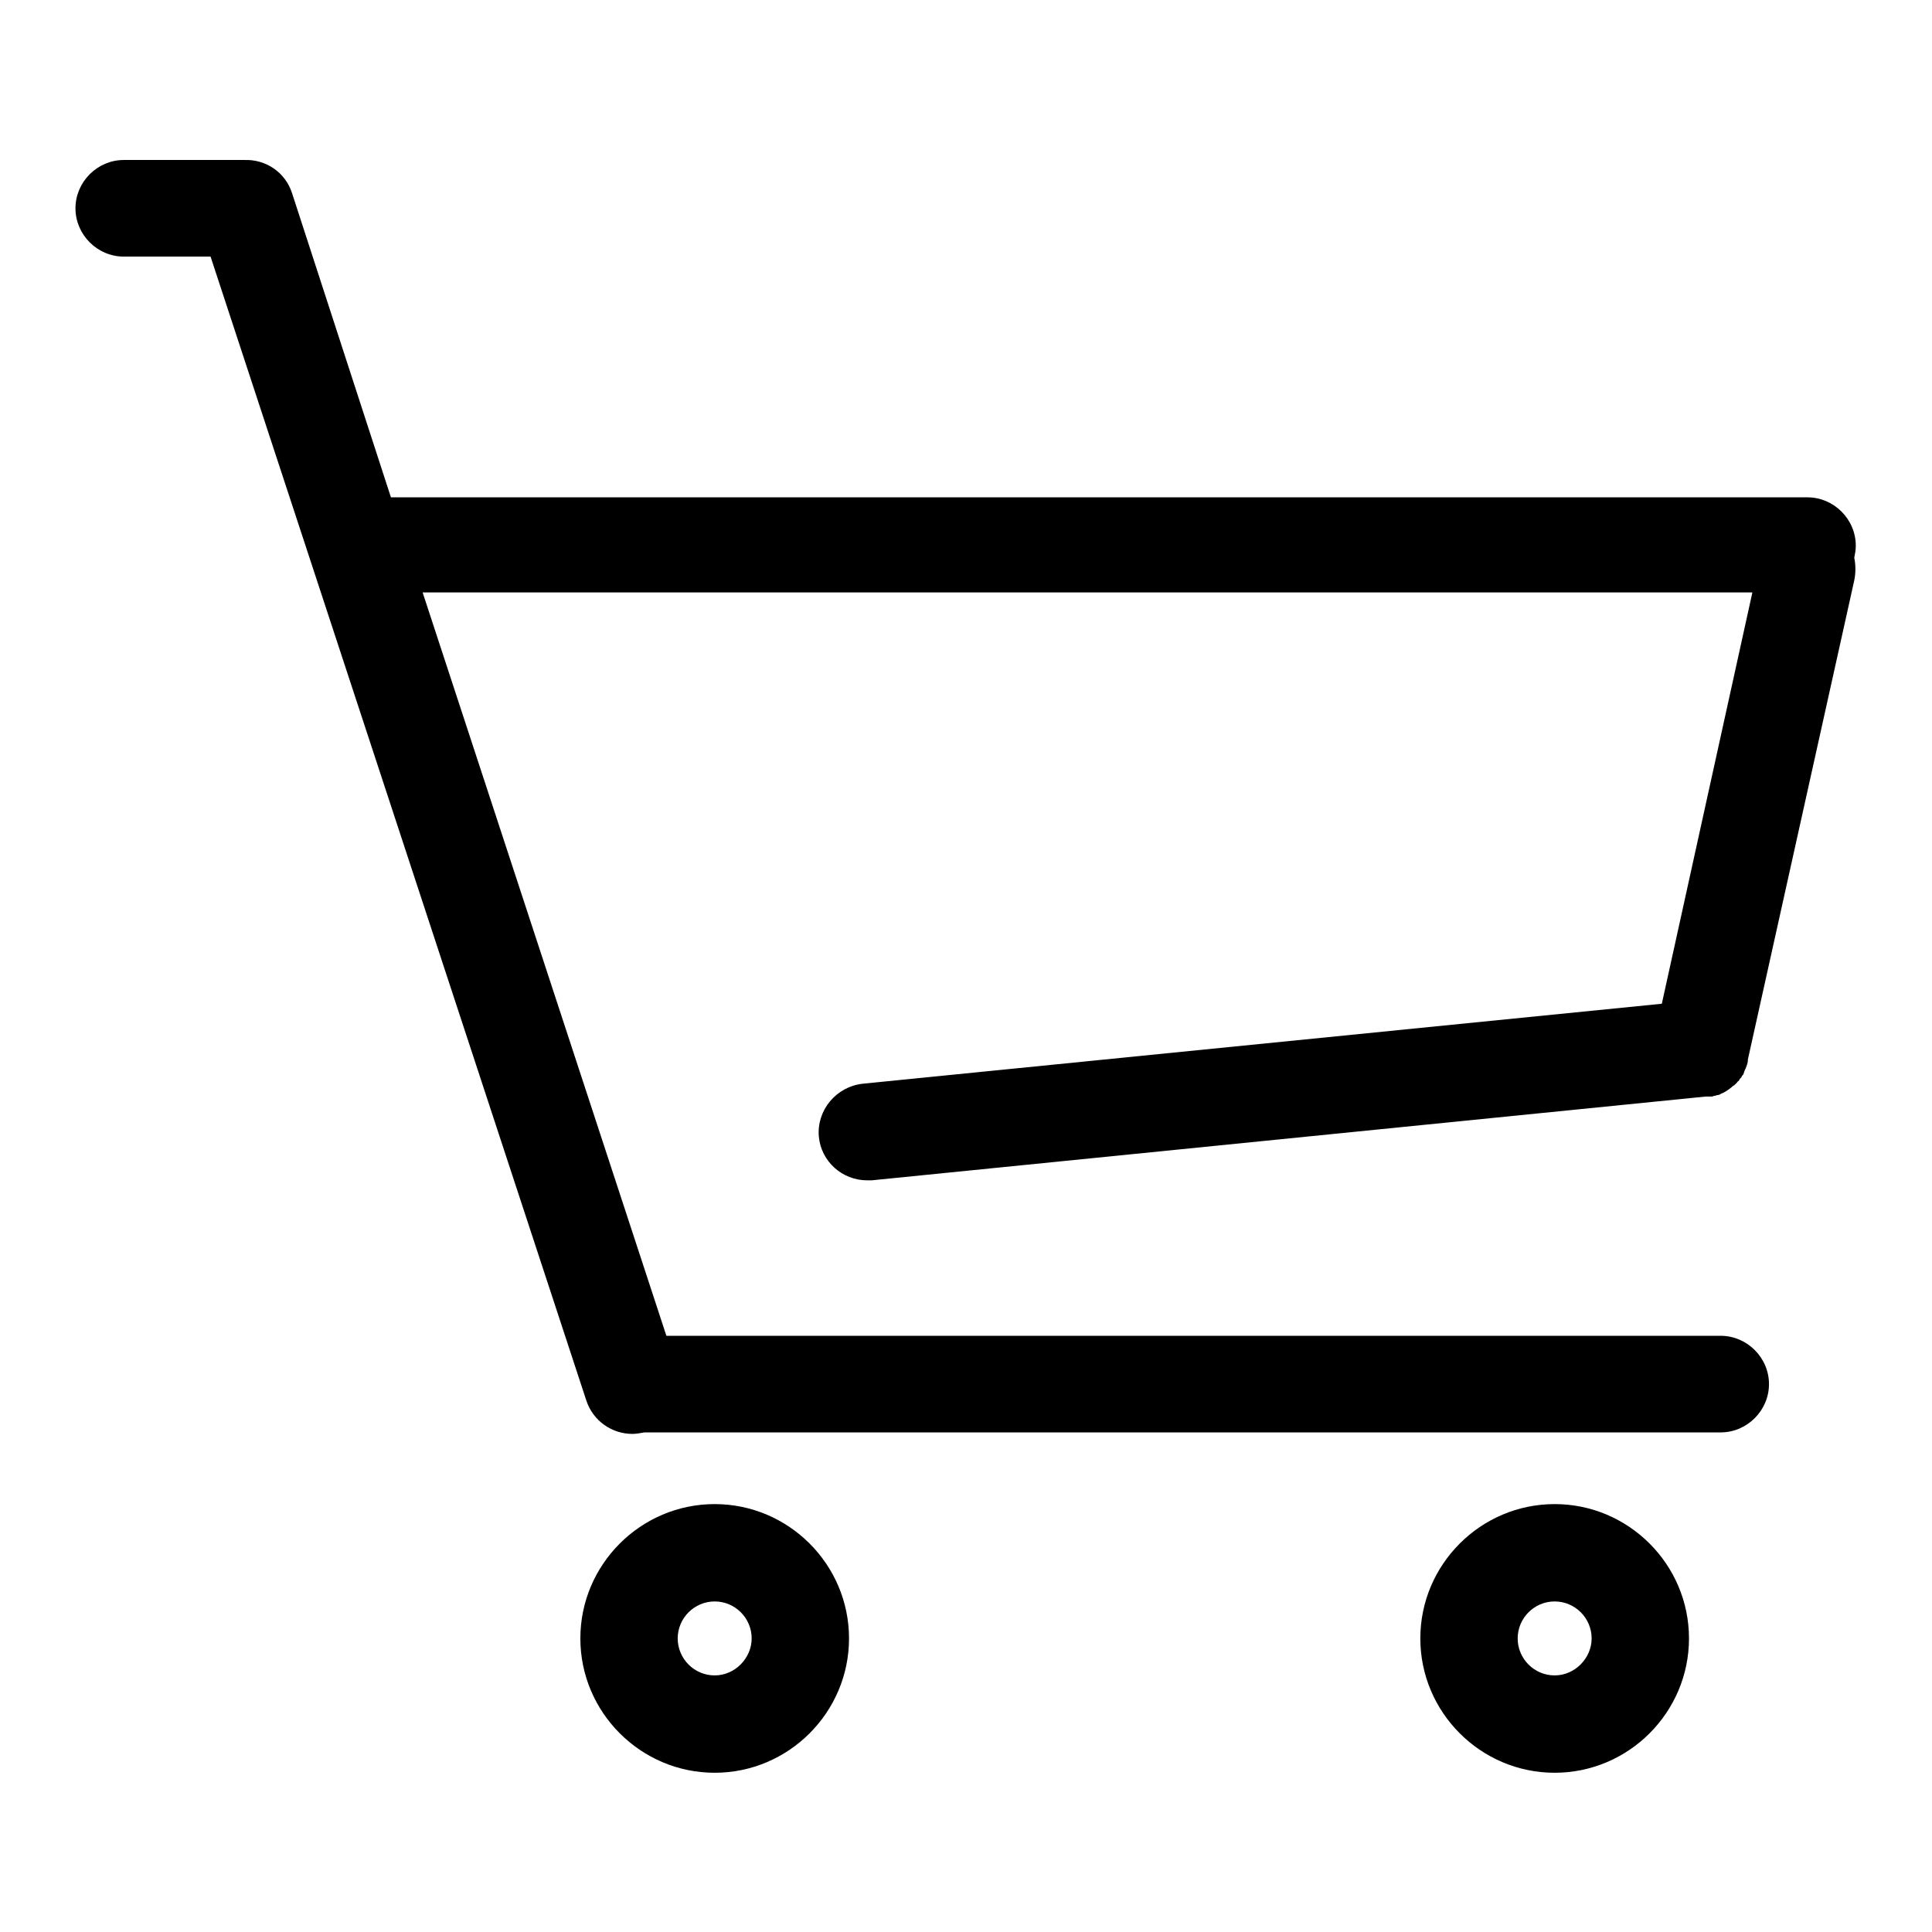 <?xml version="1.0" encoding="utf-8"?>
<!-- Svg Vector Icons : http://www.onlinewebfonts.com/icon -->
<!DOCTYPE svg PUBLIC "-//W3C//DTD SVG 1.1//EN" "http://www.w3.org/Graphics/SVG/1.1/DTD/svg11.dtd">
<svg version="1.1" xmlns="http://www.w3.org/2000/svg" xmlns:xlink="http://www.w3.org/1999/xlink" x="0px" y="0px" viewBox="0 0 256 256" enable-background="new 0 0 256 256" xml:space="preserve">
<g><g><path fill="#000000" d="M94.7,199.3c-9.8,0-17.8,8-17.8,17.8c0,9.8,8,17.8,17.8,17.8c9.8,0,17.8-8,17.8-17.8S104.5,199.3,94.7,199.3z M94.7,222c-2.7,0-4.9-2.2-4.9-4.9c0-2.7,2.2-4.9,4.9-4.9c2.7,0,4.9,2.2,4.9,4.9C99.6,219.7,97.4,222,94.7,222z M206,199.3c-9.8,0-17.8,8-17.8,17.8c0,9.8,8,17.8,17.8,17.8c9.8,0,17.8-8,17.8-17.8S215.8,199.3,206,199.3z M206,222c-2.7,0-4.9-2.2-4.9-4.9c0-2.7,2.2-4.9,4.9-4.9c2.7,0,4.9,2.2,4.9,4.9C210.9,219.7,208.7,222,206,222z M114.3,143.6c-3.5,0.4-6.1,3.5-5.8,7c0.3,3.3,3.1,5.8,6.4,5.8c0.2,0,0.4,0,0.6,0L226,145.3c0,0,0,0,0.1,0h0c0.1,0,0.2,0,0.4,0c0,0,0.1,0,0.2,0c0.1,0,0.3,0,0.4-0.1c0,0,0,0,0.1,0c0.1,0,0.3-0.1,0.4-0.1c0,0,0,0,0,0c0.2,0,0.3-0.1,0.5-0.2c0,0,0,0,0,0c0.3-0.1,0.6-0.3,0.9-0.5l0,0c0.1-0.1,0.3-0.2,0.4-0.3c0,0,0,0,0,0c0.1-0.1,0.2-0.2,0.4-0.3c0,0,0,0,0.1-0.1c0.1-0.1,0.2-0.2,0.3-0.3c0,0,0-0.1,0.1-0.1c0.1-0.1,0.2-0.2,0.2-0.3c0,0,0.1-0.1,0.1-0.1c0.1-0.1,0.2-0.2,0.2-0.3c0,0,0-0.1,0.1-0.1c0.1-0.1,0.1-0.2,0.2-0.4c0,0,0-0.1,0-0.1c0.1-0.1,0.1-0.3,0.2-0.4l0,0c0.1-0.3,0.3-0.7,0.3-1.1l0,0l0,0c0,0,0-0.1,0-0.1l14.1-63.5c0.2-1,0.2-2,0-3c0.1-0.5,0.2-1,0.2-1.6c0-3.5-2.9-6.4-6.4-6.4H51.8L38.7,25.6c-0.9-2.8-3.5-4.5-6.3-4.4c0,0-0.1,0-0.1,0H16.4c-3.5,0-6.4,2.9-6.4,6.4c0,3.5,2.9,6.4,6.4,6.4h11.5l49.8,151.6c0.9,2.7,3.4,4.4,6.1,4.4c0.5,0,1-0.1,1.6-0.2H228c3.5,0,6.4-2.9,6.4-6.4c0-3.5-2.9-6.4-6.4-6.4H88.3L56,78.5h176.2L220.2,133L114.3,143.6z"/></g></g>
</svg>